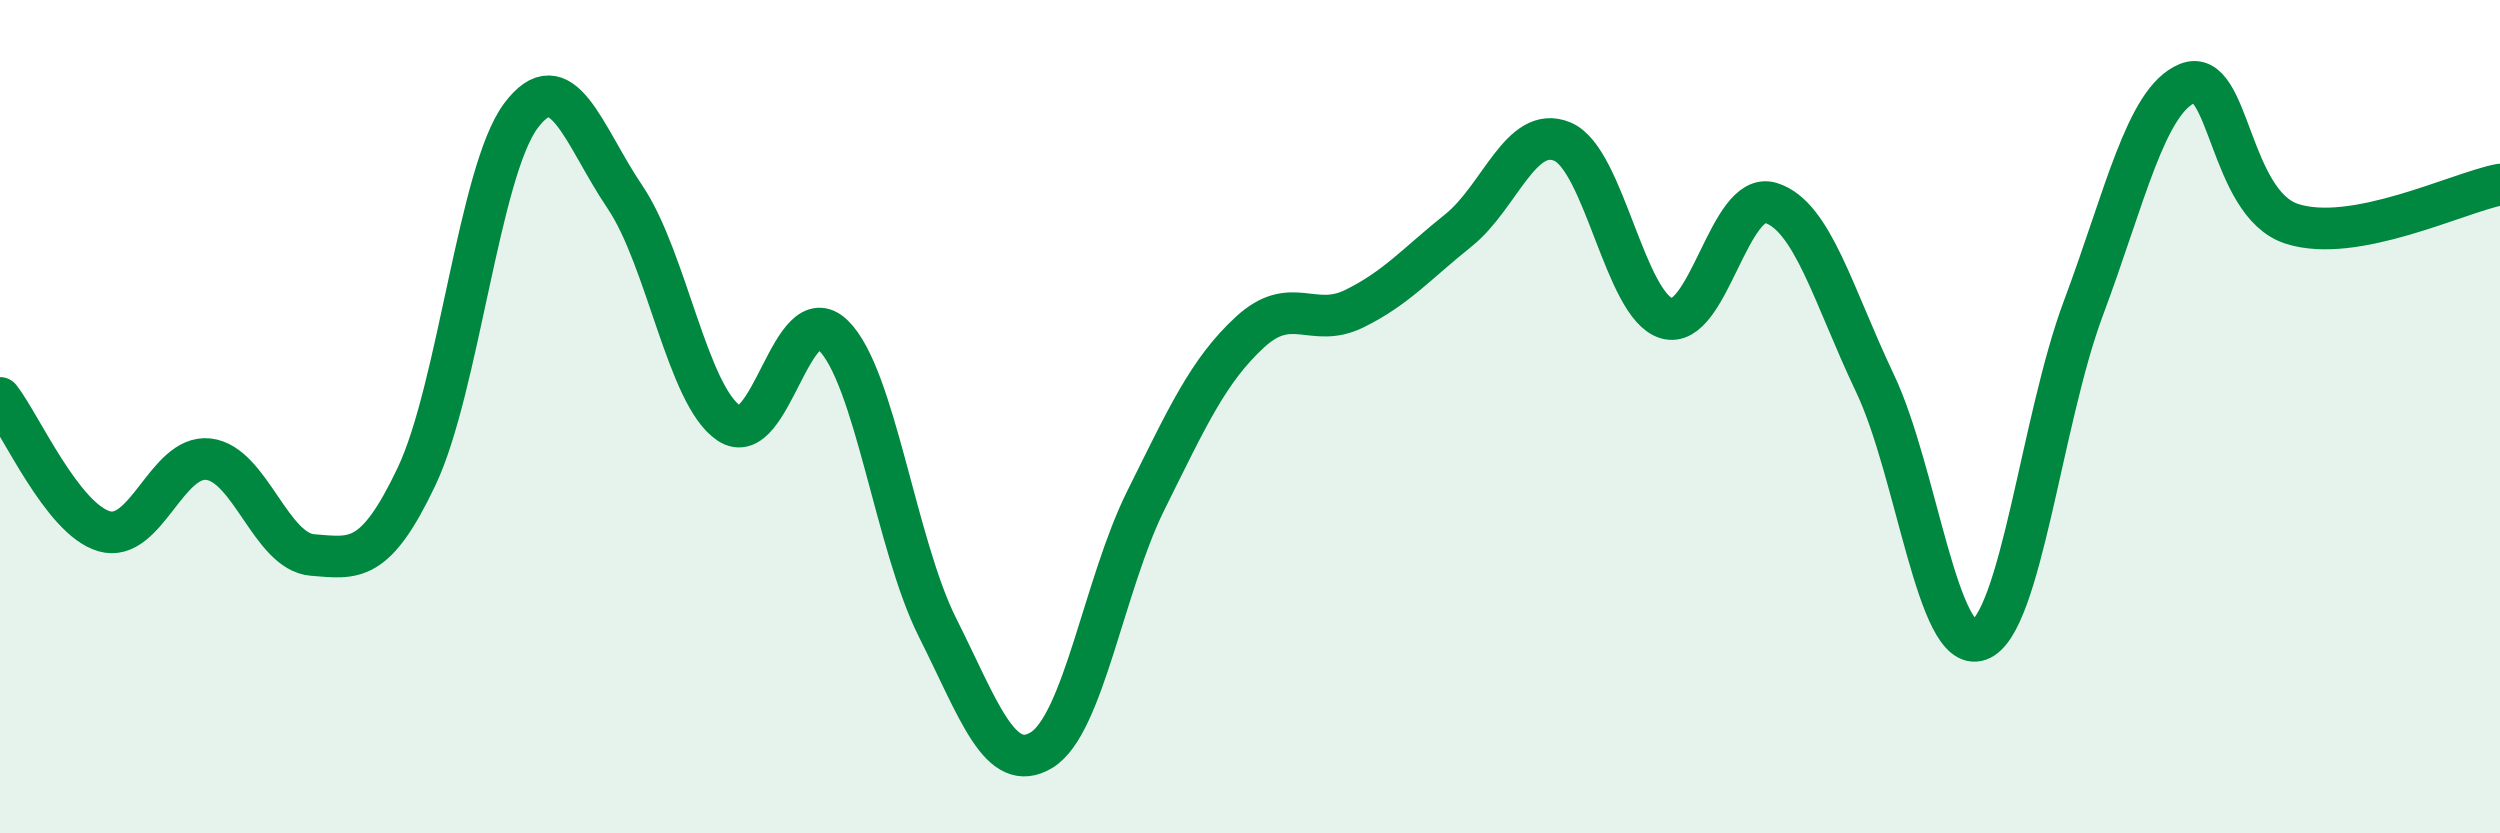 
    <svg width="60" height="20" viewBox="0 0 60 20" xmlns="http://www.w3.org/2000/svg">
      <path
        d="M 0,9.55 C 0.5,10.19 1.5,12.46 2.5,12.75 C 3.5,13.04 4,10.91 5,11.02 C 6,11.13 6.5,13.24 7.5,13.32 C 8.5,13.4 9,13.54 10,11.43 C 11,9.32 11.5,4.12 12.5,2.78 C 13.5,1.44 14,3.25 15,4.73 C 16,6.21 16.5,9.5 17.5,10.16 C 18.5,10.82 19,7.07 20,8.05 C 21,9.03 21.5,13.07 22.5,15.06 C 23.5,17.05 24,18.61 25,18 C 26,17.39 26.5,14.02 27.5,12.01 C 28.5,10 29,8.89 30,7.97 C 31,7.05 31.5,7.9 32.5,7.41 C 33.5,6.92 34,6.33 35,5.53 C 36,4.73 36.5,2.98 37.5,3.4 C 38.5,3.82 39,7.35 40,7.64 C 41,7.93 41.5,4.56 42.5,4.87 C 43.5,5.18 44,7.1 45,9.2 C 46,11.3 46.5,15.72 47.5,15.36 C 48.5,15 49,10.07 50,7.4 C 51,4.73 51.5,2.41 52.5,2 C 53.5,1.59 53.5,4.88 55,5.37 C 56.5,5.86 59,4.62 60,4.43L60 20L0 20Z"
        fill="#008740"
        opacity="0.1"
        stroke-linecap="round"
        stroke-linejoin="round"
      />
      <path
        d="M 0,9.55 C 0.5,10.19 1.5,12.46 2.5,12.75 C 3.5,13.04 4,10.91 5,11.02 C 6,11.13 6.5,13.24 7.5,13.32 C 8.5,13.4 9,13.54 10,11.43 C 11,9.32 11.5,4.12 12.5,2.78 C 13.5,1.44 14,3.25 15,4.73 C 16,6.21 16.5,9.5 17.5,10.16 C 18.5,10.82 19,7.07 20,8.05 C 21,9.03 21.5,13.07 22.5,15.06 C 23.5,17.05 24,18.61 25,18 C 26,17.39 26.5,14.02 27.5,12.01 C 28.5,10 29,8.89 30,7.97 C 31,7.05 31.5,7.9 32.5,7.41 C 33.5,6.92 34,6.33 35,5.53 C 36,4.73 36.5,2.98 37.5,3.4 C 38.5,3.82 39,7.35 40,7.64 C 41,7.93 41.5,4.56 42.5,4.87 C 43.5,5.18 44,7.1 45,9.2 C 46,11.3 46.5,15.72 47.5,15.36 C 48.5,15 49,10.07 50,7.4 C 51,4.73 51.5,2.41 52.5,2 C 53.5,1.59 53.5,4.88 55,5.37 C 56.5,5.86 59,4.62 60,4.43"
        stroke="#008740"
        stroke-width="1"
        fill="none"
        stroke-linecap="round"
        stroke-linejoin="round"
      />
    </svg>
  